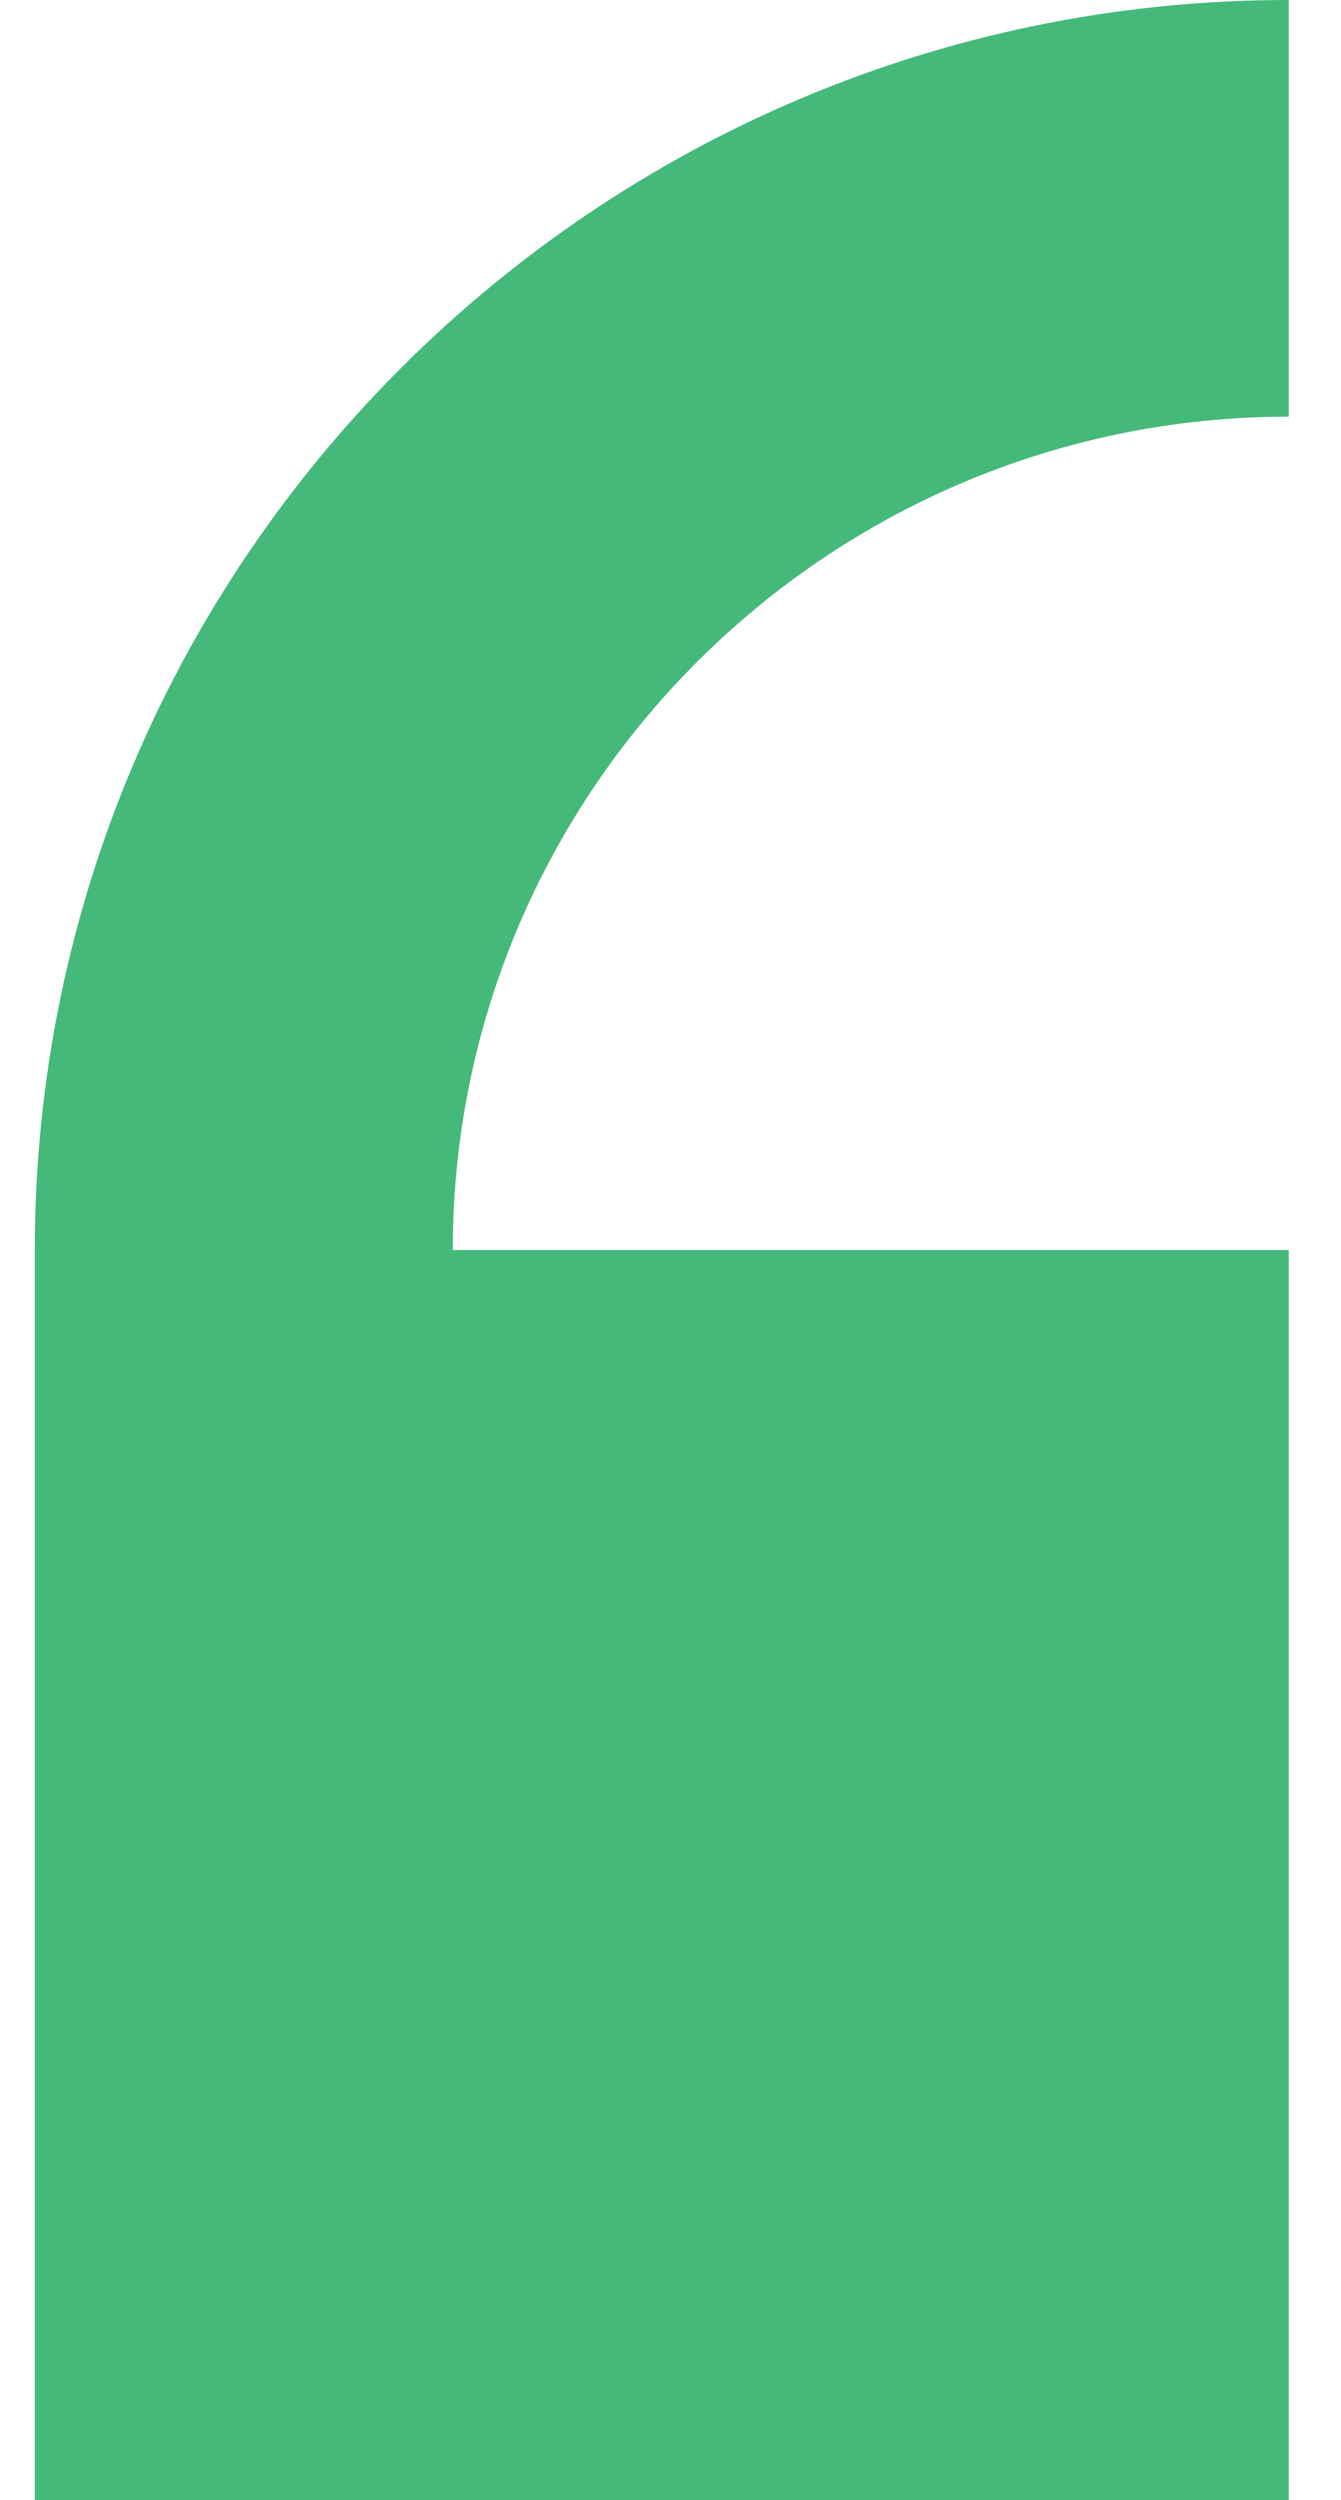 <svg width="22" height="41" viewBox="0 0 22 41" fill="none" xmlns="http://www.w3.org/2000/svg">
<path d="M21.143 20.5H7.428C7.428 12.964 13.581 6.833 21.143 6.833V-1.02694e-06C9.799 -1.02694e-06 0.571 9.196 0.571 20.5V41H21.143V20.5Z" fill="#45B979"/>
</svg>
